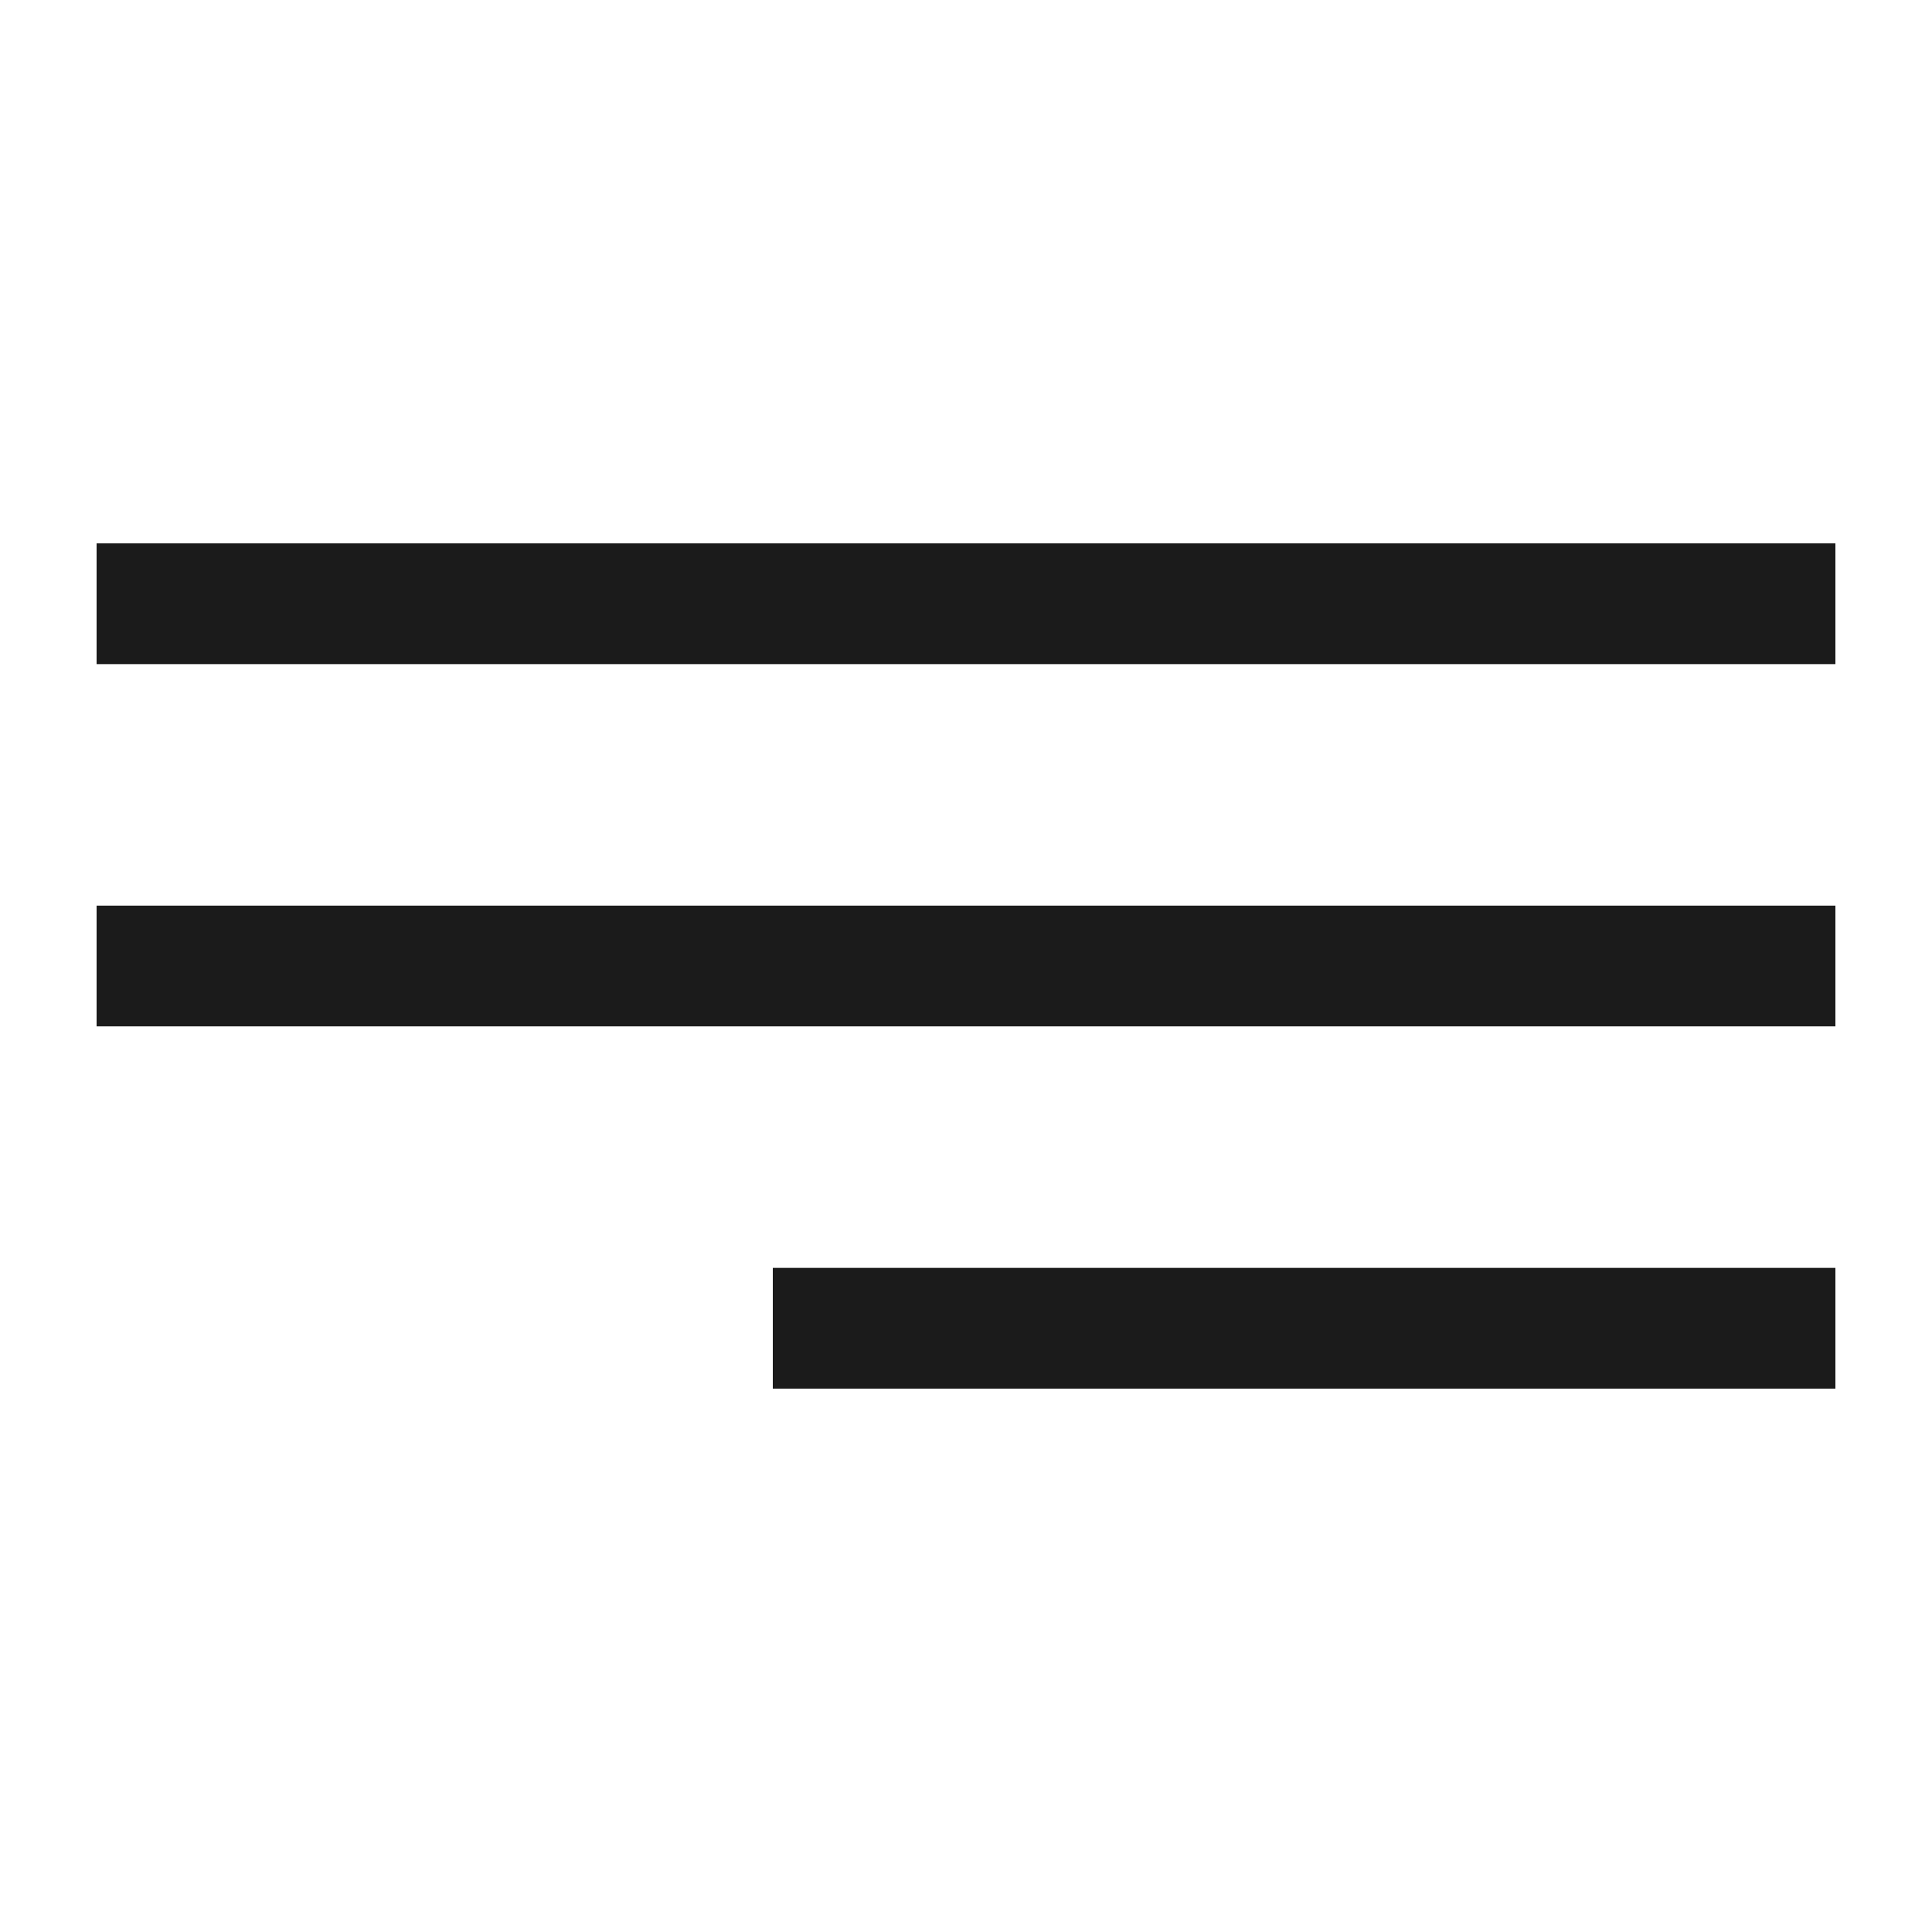 <?xml version="1.0" encoding="UTF-8"?> <svg xmlns="http://www.w3.org/2000/svg" width="40" height="40" viewBox="0 0 40 40" fill="none"> <rect x="2" y="11.25" width="36" height="2.5" fill="#1B1B1B"></rect> <rect x="2" y="18.75" width="36" height="2.5" fill="#1B1B1B"></rect> <rect x="16" y="26.25" width="22" height="2.5" fill="#1B1B1B"></rect> </svg> 